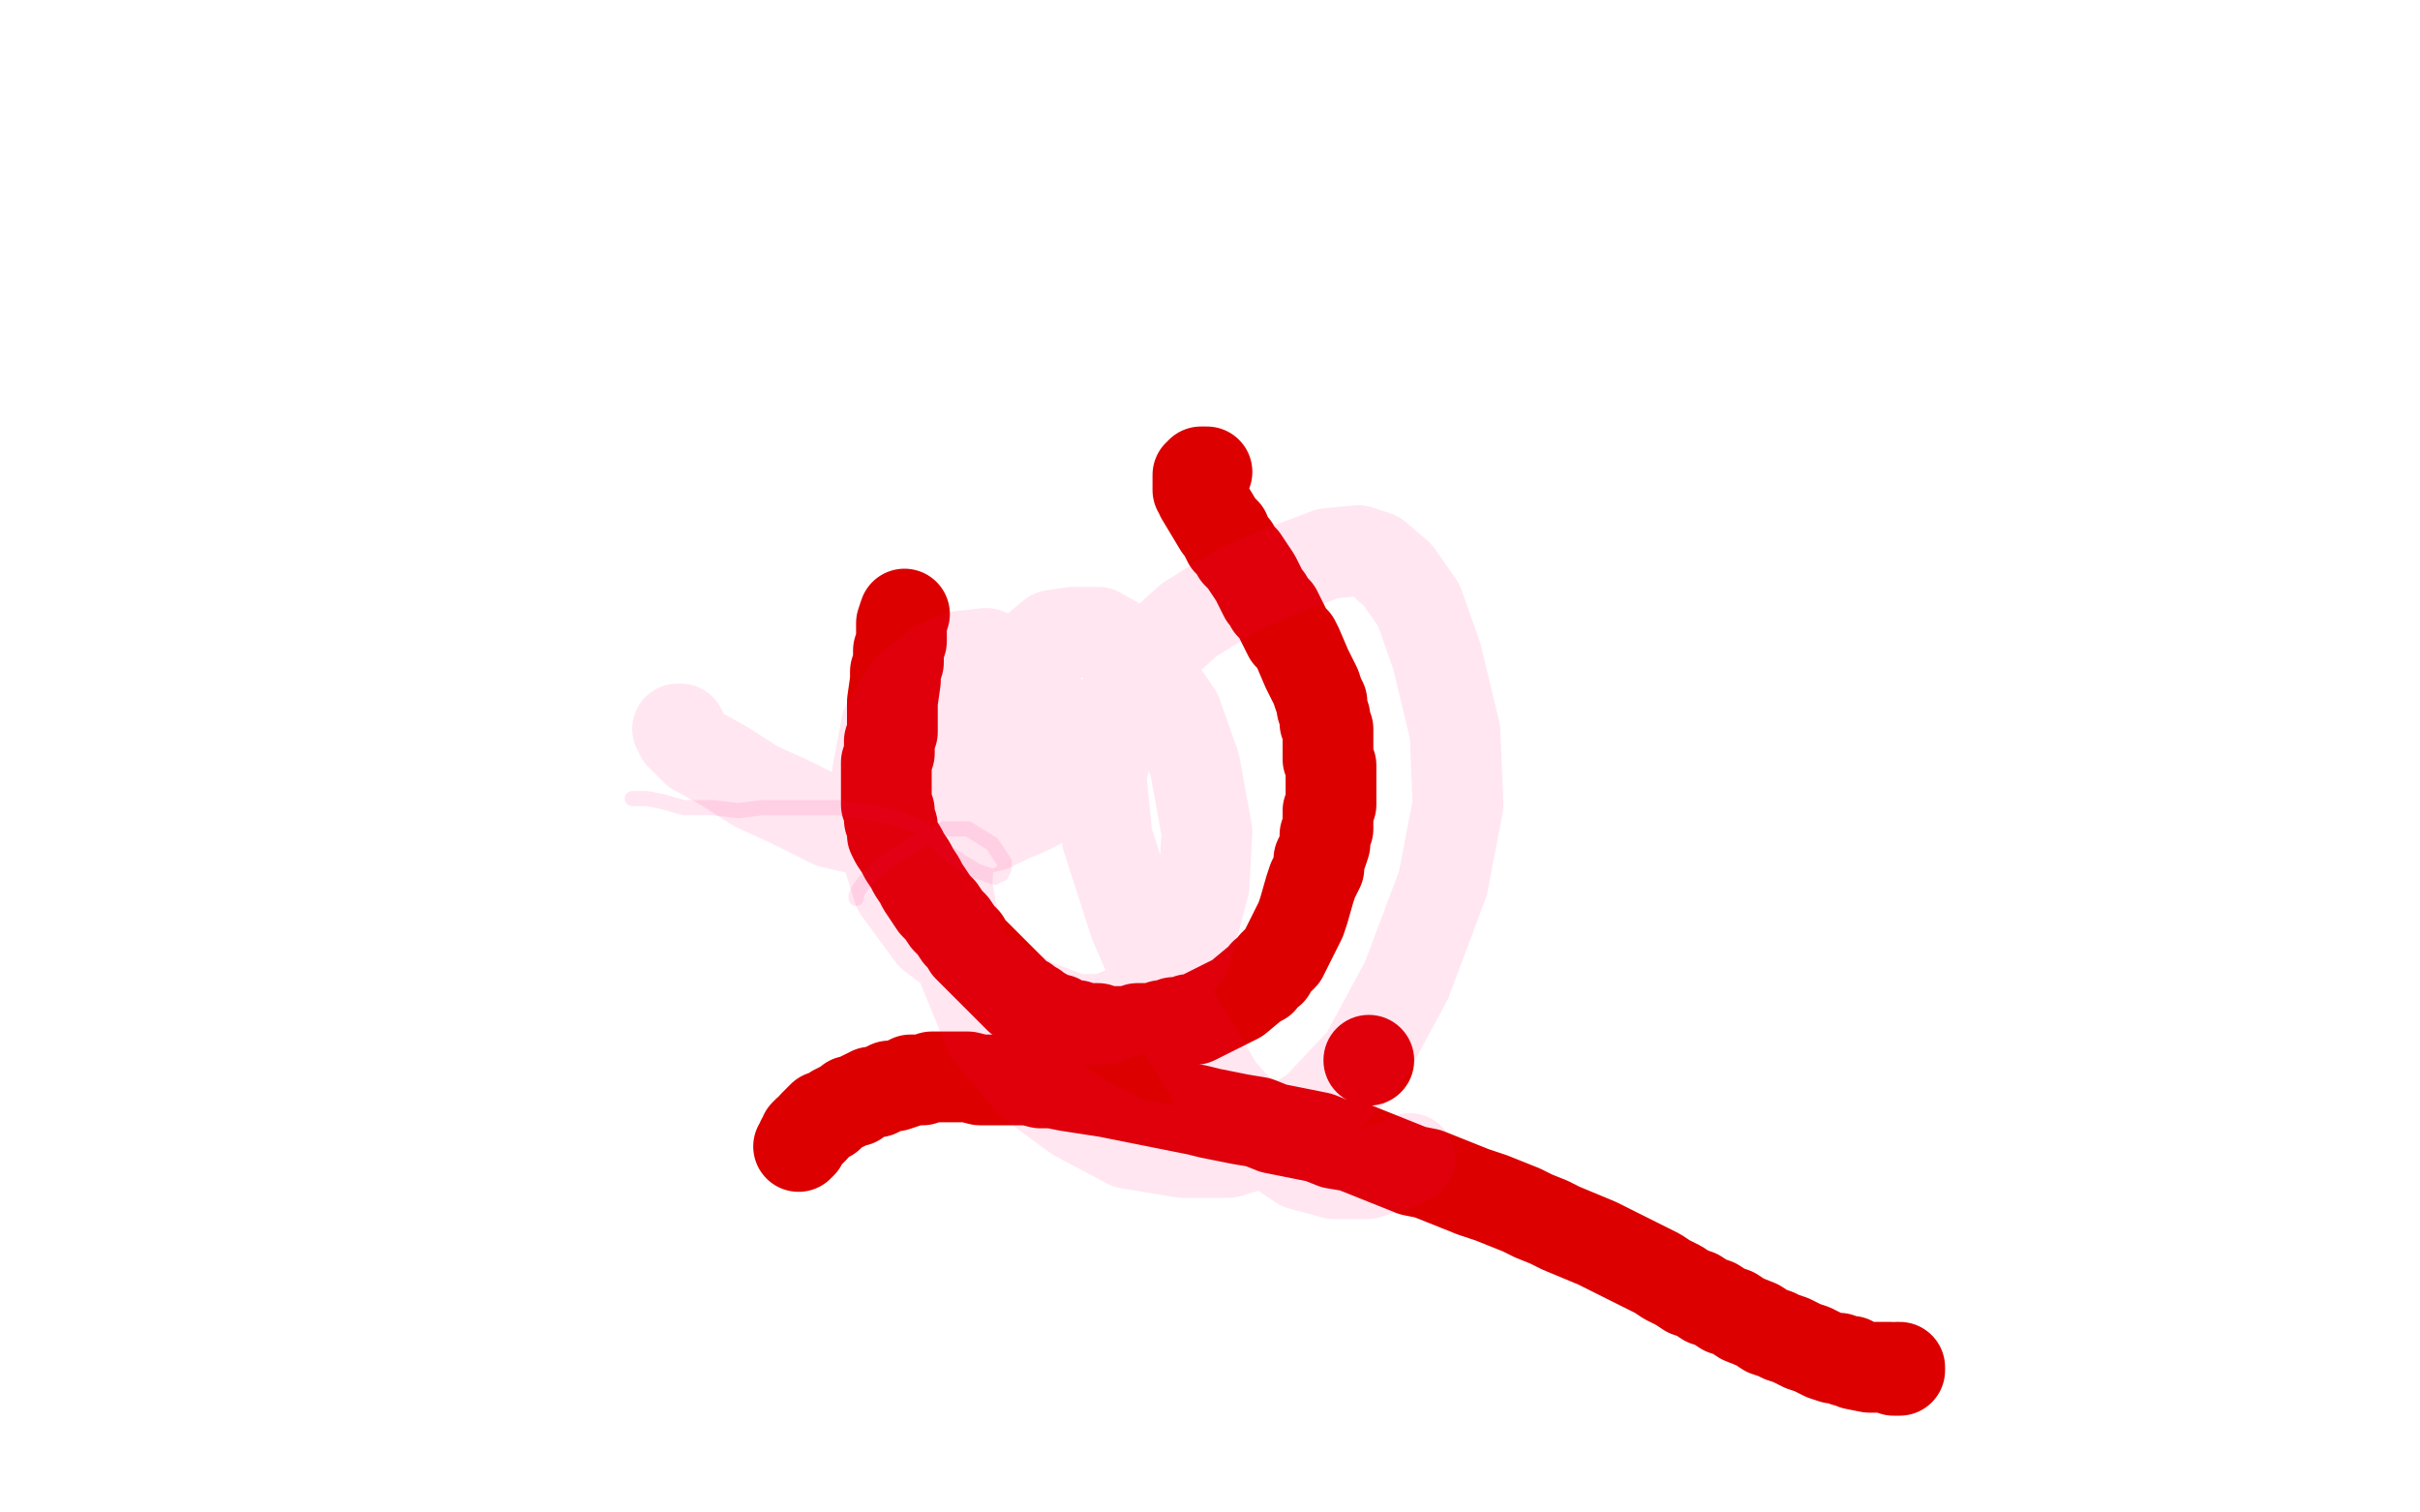 <?xml version="1.0" standalone="no"?>
<!DOCTYPE svg PUBLIC "-//W3C//DTD SVG 1.1//EN"
"http://www.w3.org/Graphics/SVG/1.1/DTD/svg11.dtd">

<svg width="800" height="500" version="1.1" xmlns="http://www.w3.org/2000/svg" xmlns:xlink="http://www.w3.org/1999/xlink" style="stroke-antialiasing: false"><desc>This SVG has been created on https://colorillo.com/</desc><rect x='0' y='0' width='800' height='500' style='fill: rgb(255,255,255); stroke-width:0' /><polyline points="399,156 398,156 398,156 397,156 397,156 397,157 397,157 396,157 396,157 396,158 396,158 396,159 396,159 396,160 396,160 396,161 396,161 396,162 396,162 397,163 397,163 397,164 403,174 404,175 405,176 405,177 406,179 407,180 408,181 409,183 410,184 411,185 415,191 416,193 417,195 418,197 419,198 420,200 422,202 423,204 424,206 425,208 426,210 428,212 429,214 432,221 433,223 434,225 435,227 436,230 437,232 437,234 438,237 438,239 439,241 439,243 439,246 439,248 439,251 440,253 440,261 440,263 440,266 439,268 439,271 439,274 438,276 438,279 437,282 436,284 436,287 435,289 434,291 433,294 431,301 430,304 429,306 428,308 427,310 426,312 425,314 424,316 423,317 421,319 420,321 418,322 417,324 415,325 409,330 407,331 405,332 403,333 401,334 399,335 397,336 395,337 393,337 391,338 388,338 386,339 384,339 382,340 380,340 378,340 376,340 373,341 371,341 369,341 367,341 365,341 363,340 362,340 360,340 358,340 356,339 354,339 353,339 351,338 350,337 348,337 346,336 345,335 343,334 342,333 340,332 339,331 337,330 336,329 334,327 333,326 331,324 330,323 328,321 326,319 324,317 322,315 320,313 319,311 317,309 315,306 313,304 311,301 309,299 307,296 305,293 304,291 302,288 301,286 299,283 298,281 296,278 295,276 295,273 294,271 294,268 293,266 293,263 293,260 293,258 293,255 293,252 294,249 294,245 295,242 295,239 295,235 295,232 296,225 296,222 297,219 297,215 298,212 298,209 298,206 299,203" style="fill: none; stroke: #dc0000; stroke-width: 30; stroke-linejoin: round; stroke-linecap: round; stroke-antialiasing: false; stroke-antialias: 0; opacity: 1.0"/>
<circle cx="452.5" cy="350.5" r="15" style="fill: #dc0000; stroke-antialiasing: false; stroke-antialias: 0; opacity: 1.0"/>
<polyline points="264,379 265,378 265,378 265,377 265,377 266,376 266,376 266,375 266,375 267,374 267,374 268,374 268,374 269,373 269,373 269,372 269,372 270,371 270,371 271,370 271,370 272,369 272,369 274,369 274,369 275,368 275,368 276,367 276,367 278,366 278,366 280,365 280,365 281,364 281,364 283,364 283,364 284,363 284,363 286,362 286,362 288,361 288,361 290,361 290,361 292,360 292,360 294,359 294,359 296,359 296,359 299,358 299,358 301,357 301,357 305,357 305,357 308,356 308,356 310,356 310,356 313,356 313,356 317,356 317,356 320,356 320,356 324,357 324,357 327,357 327,357 331,357 331,357 335,357 335,357 340,357 340,357 344,358 344,358 348,358 348,358 353,359 353,359 366,361 366,361 371,362 371,362 376,363 376,363 381,364 381,364 386,365 386,365 391,366 396,367 400,368 405,369 410,370 416,371 421,373 426,374 431,375 436,376 441,378 447,379 452,381 457,383 462,385 467,387 472,388 477,390 482,392 487,394 493,396 498,398 503,400 507,402 512,404 516,406 528,411 532,413 536,415 540,417 544,419 548,421 551,423 555,425 558,427 561,428 564,430 567,431 570,433 573,434 576,436 581,438 584,440 587,441 589,442 592,443 594,444 596,445 599,446 601,447 603,448 606,449 608,449 610,450 612,450 613,451 618,452 619,452 620,452 622,452 623,452 624,452 625,452 626,453 627,453 628,453 628,452 627,452" style="fill: none; stroke: #dc0000; stroke-width: 30; stroke-linejoin: round; stroke-linecap: round; stroke-antialiasing: false; stroke-antialias: 0; opacity: 1.0"/>
<polyline points="209,264 210,264 210,264 212,264 212,264 214,264 214,264 219,265 219,265 226,267 226,267 236,267 236,267 244,268 252,267 258,267 266,267 277,267 290,269 298,271 303,273 306,275 307,276 308,276 308,277 309,277 312,281 318,285 323,288 326,289 329,290 330,289 331,289 332,287 332,285 328,279 320,274 312,274 304,278 294,284 287,290 284,294 283,296 283,297" style="fill: none; stroke: #ff0374; stroke-width: 5; stroke-linejoin: round; stroke-linecap: round; stroke-antialiasing: false; stroke-antialias: 0; opacity: 0.1"/>
<polyline points="224,241 225,241 225,241 225,243 225,243 230,248 230,248 239,253 239,253 250,260 250,260 261,265 261,265 275,272 288,275 298,277 309,277 320,275 328,273 334,270 339,268 343,266 346,263 349,256 349,247 347,237 342,227 336,221 326,216 317,217 310,220 300,228 293,240 290,256 291,275 297,294 308,309 325,322 342,332 355,337 365,337 373,334 382,328 392,315 398,293 399,275 395,253 389,236 380,223 372,214 363,209 355,209 348,210 337,219 326,233 315,260 313,293 318,319 327,341 341,358 356,369 373,378 391,381 406,381 419,377 435,367 451,350 465,324 477,292 482,266 481,242 475,217 469,200 462,190 455,184 449,182 439,183 423,189 409,195 393,205 382,215 373,227 367,242 364,257 366,277 375,305 388,335 403,360 418,377 430,385 441,388 452,388 458,386 462,385 466,383" style="fill: none; stroke: #ff0374; stroke-width: 30; stroke-linejoin: round; stroke-linecap: round; stroke-antialiasing: false; stroke-antialias: 0; opacity: 0.1"/>
</svg>
